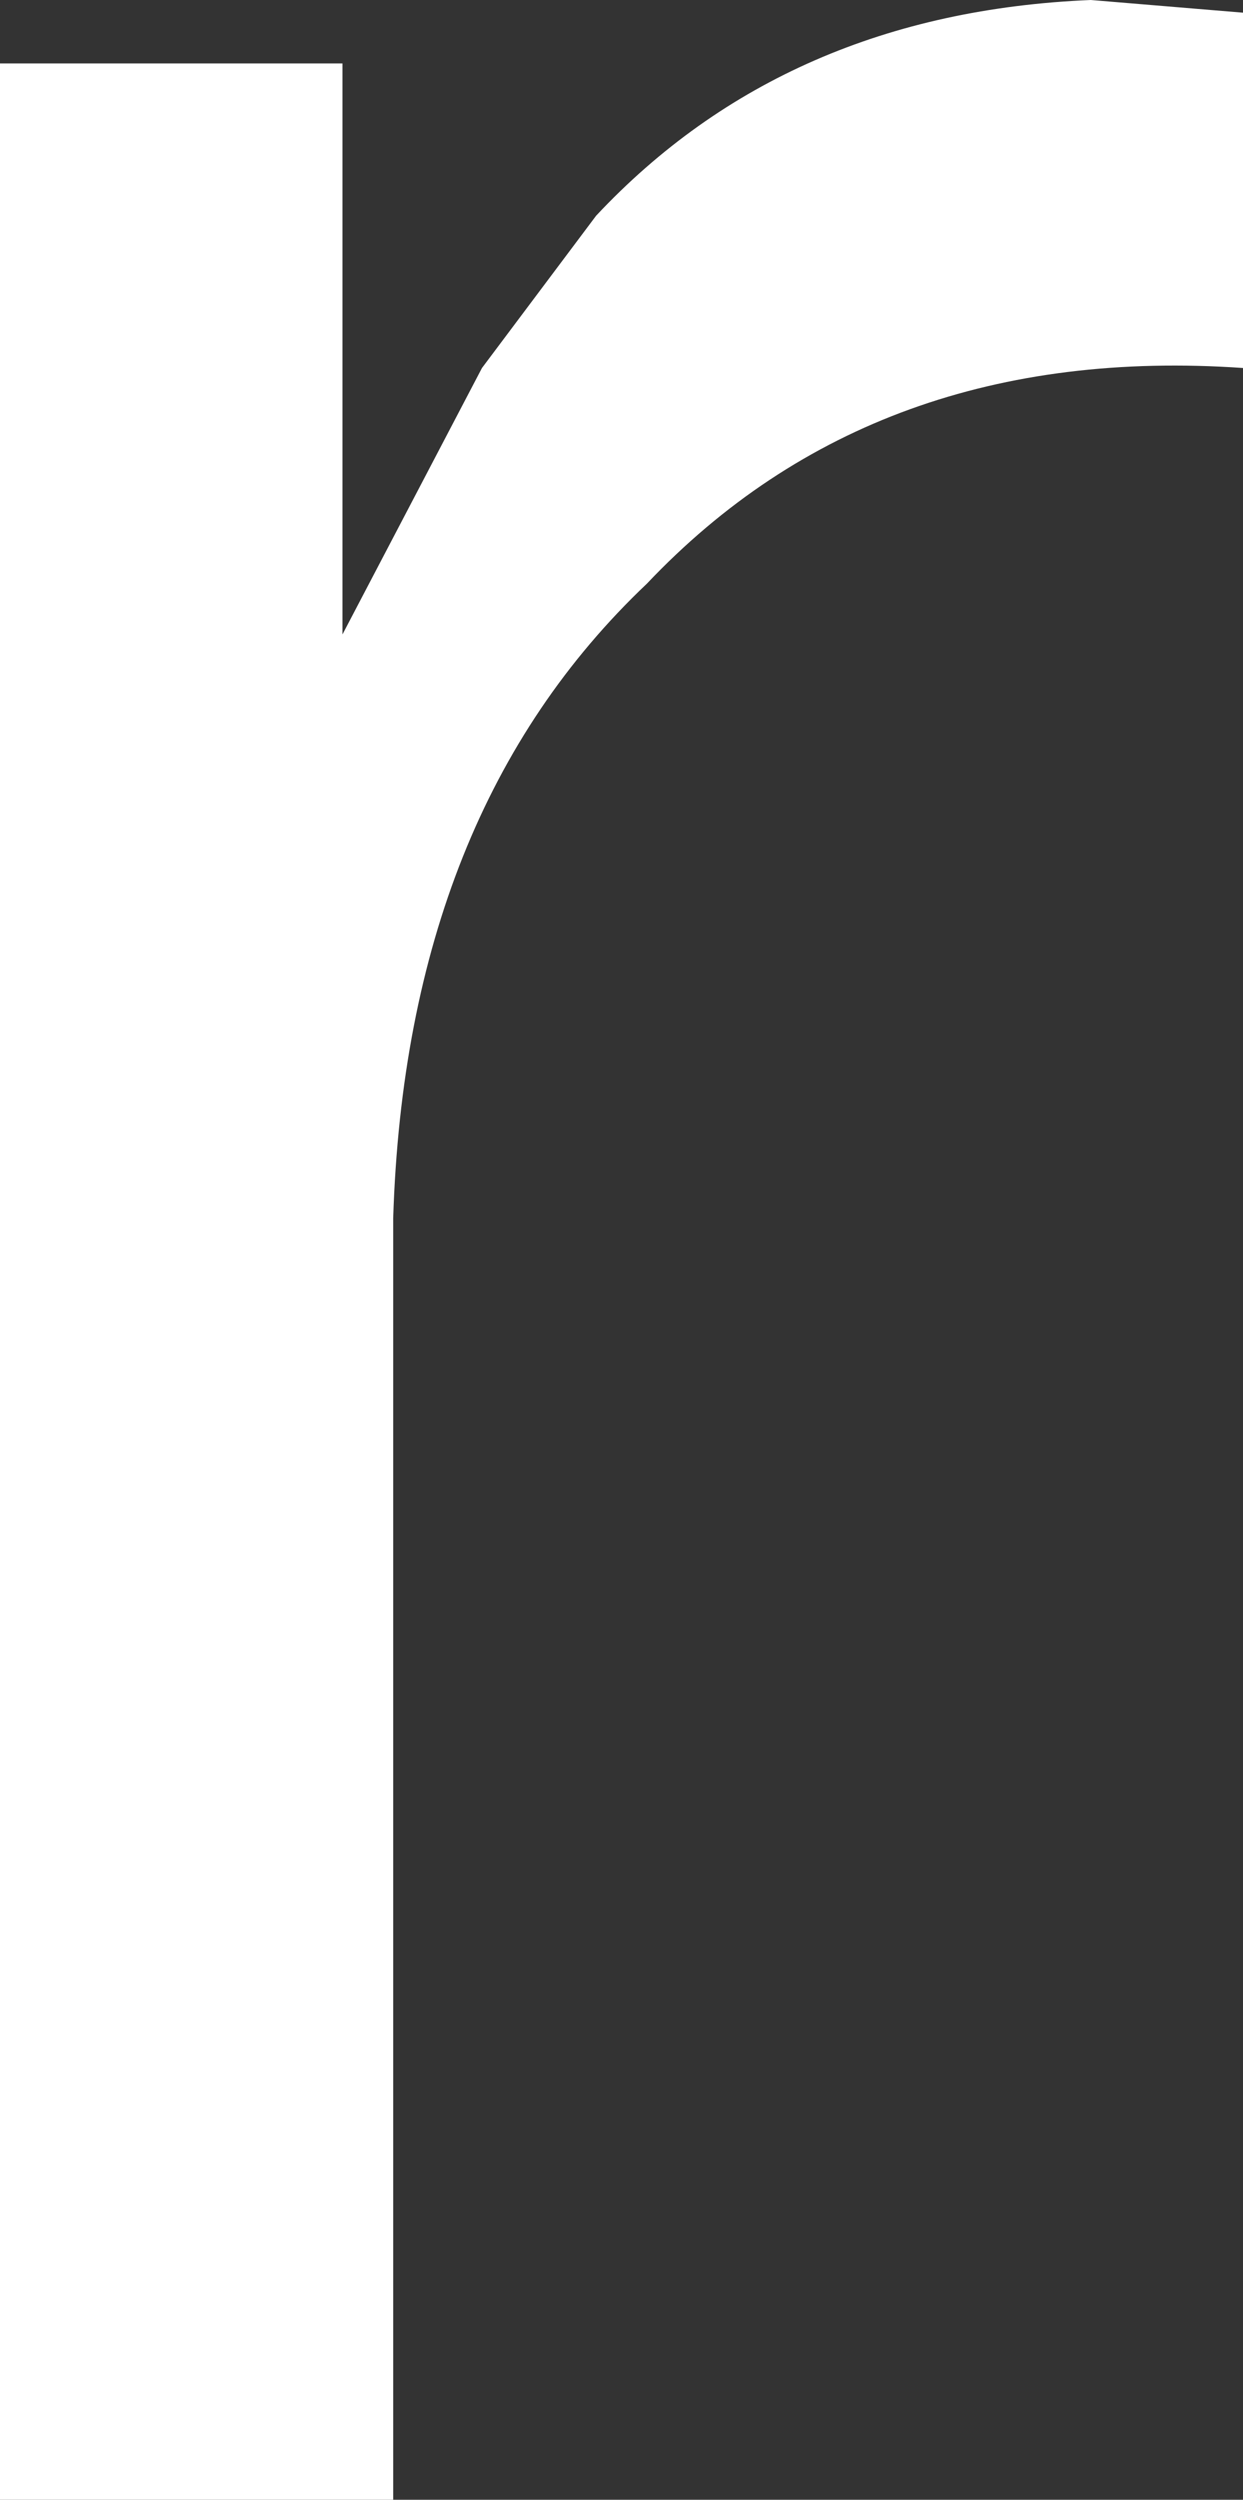 <?xml version="1.0" encoding="UTF-8" standalone="no"?>
<svg xmlns:xlink="http://www.w3.org/1999/xlink" height="9.85px" width="4.9px" xmlns="http://www.w3.org/2000/svg">
  <rect width="100%" height="100%" fill="#333333" stroke="none"/>
  <g transform="matrix(1.0, 0.0, 0.0, 1.0, 2.45, 4.95)">
    <path d="M0.1 -2.65 Q-0.85 -1.75 -0.9 -0.15 L-0.9 4.9 -2.45 4.9 -2.45 -4.7 -1.1 -4.7 -1.1 -2.45 -0.55 -3.5 -0.1 -4.1 Q0.65 -4.9 1.85 -4.95 L2.45 -4.9 2.45 -3.5 Q1.0 -3.6 0.1 -2.65" fill="#ffffff" fill-rule="evenodd" stroke="none"/>
  </g>
</svg>
